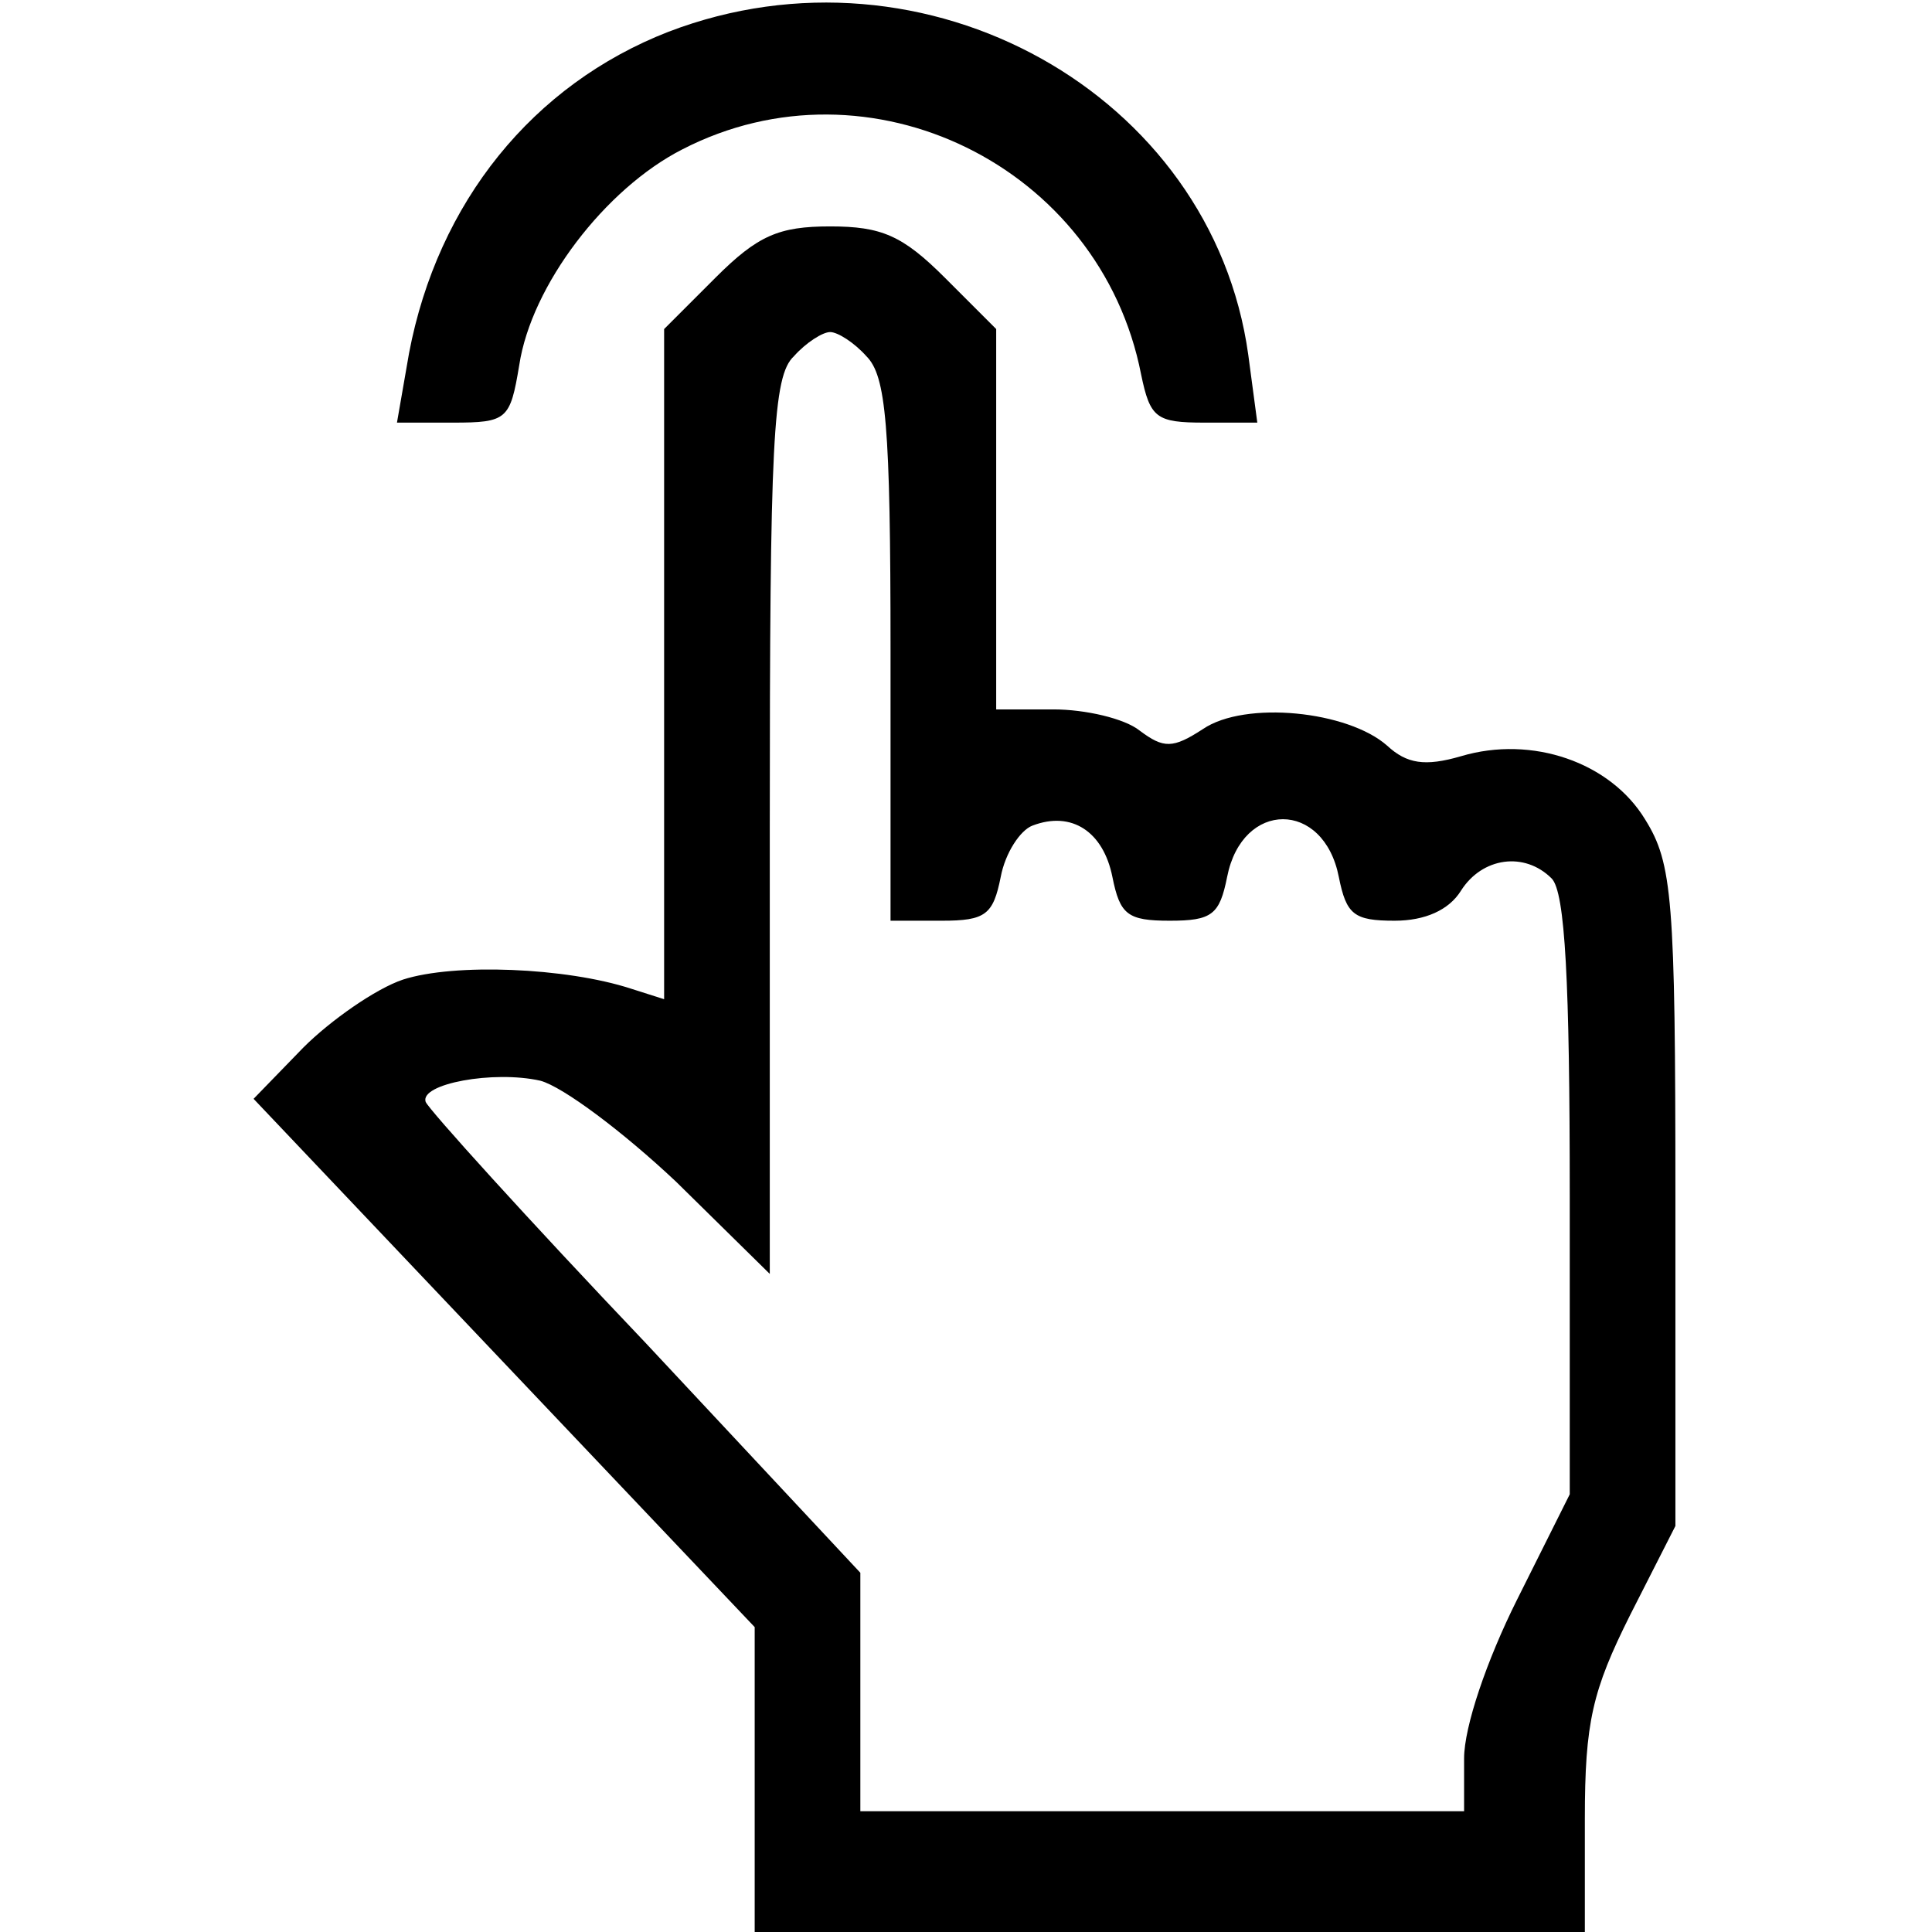<?xml version="1.0" standalone="no"?>
<!DOCTYPE svg PUBLIC "-//W3C//DTD SVG 20010904//EN"
 "http://www.w3.org/TR/2001/REC-SVG-20010904/DTD/svg10.dtd">
<svg version="1.0" xmlns="http://www.w3.org/2000/svg"
 width="128pt" height="128pt" viewBox="0 0 128 128"
 preserveAspectRatio="xMidYMid meet">

<g transform="translate(0,128) scale(0.1,-0.1)"
fill="#000000" stroke="none">
<path d="M443 1259 c-90 -35 -153 -113 -172 -213 l-8 -46 37 0 c36 0 38 2 44
38 8 53 57 117 108 143 124 64 277 -11 304 -149 6 -29 10 -32 42 -32 l35 0 -6
45 c-24 173 -214 279 -384 214z"/>
<path d="M474 1096 l-34 -34 0 -222 0 -222 -22 7 c-43 14 -117 17 -151 6 -18
-6 -48 -27 -66 -45 l-33 -34 166 -175 166 -175 0 -101 0 -101 275 0 275 0 0
75 c0 64 5 85 30 135 l30 59 0 218 c0 198 -2 221 -20 250 -23 38 -75 56 -122
42 -24 -7 -36 -5 -49 7 -26 23 -94 30 -122 11 -20 -13 -26 -13 -42 -1 -10 8
-36 14 -57 14 l-38 0 0 126 0 126 -34 34 c-28 28 -42 34 -76 34 -34 0 -48 -6
-76 -34z m100 -52 c13 -13 16 -45 16 -195 l0 -179 34 0 c29 0 34 4 39 29 3 16
13 31 21 34 26 10 47 -4 53 -34 5 -25 10 -29 38 -29 28 0 33 4 38 29 10 51 64
51 74 0 5 -25 10 -29 37 -29 20 0 36 7 44 20 14 22 42 26 60 8 9 -9 12 -69 12
-210 l0 -198 -35 -70 c-20 -40 -35 -84 -35 -105 l0 -35 -200 0 -200 0 0 79 0
79 -142 152 c-79 83 -144 155 -146 160 -4 12 45 21 76 14 15 -4 55 -34 90 -67
l62 -61 0 296 c0 256 2 299 16 312 8 9 19 16 24 16 5 0 16 -7 24 -16z"/>
</g>
</svg>
